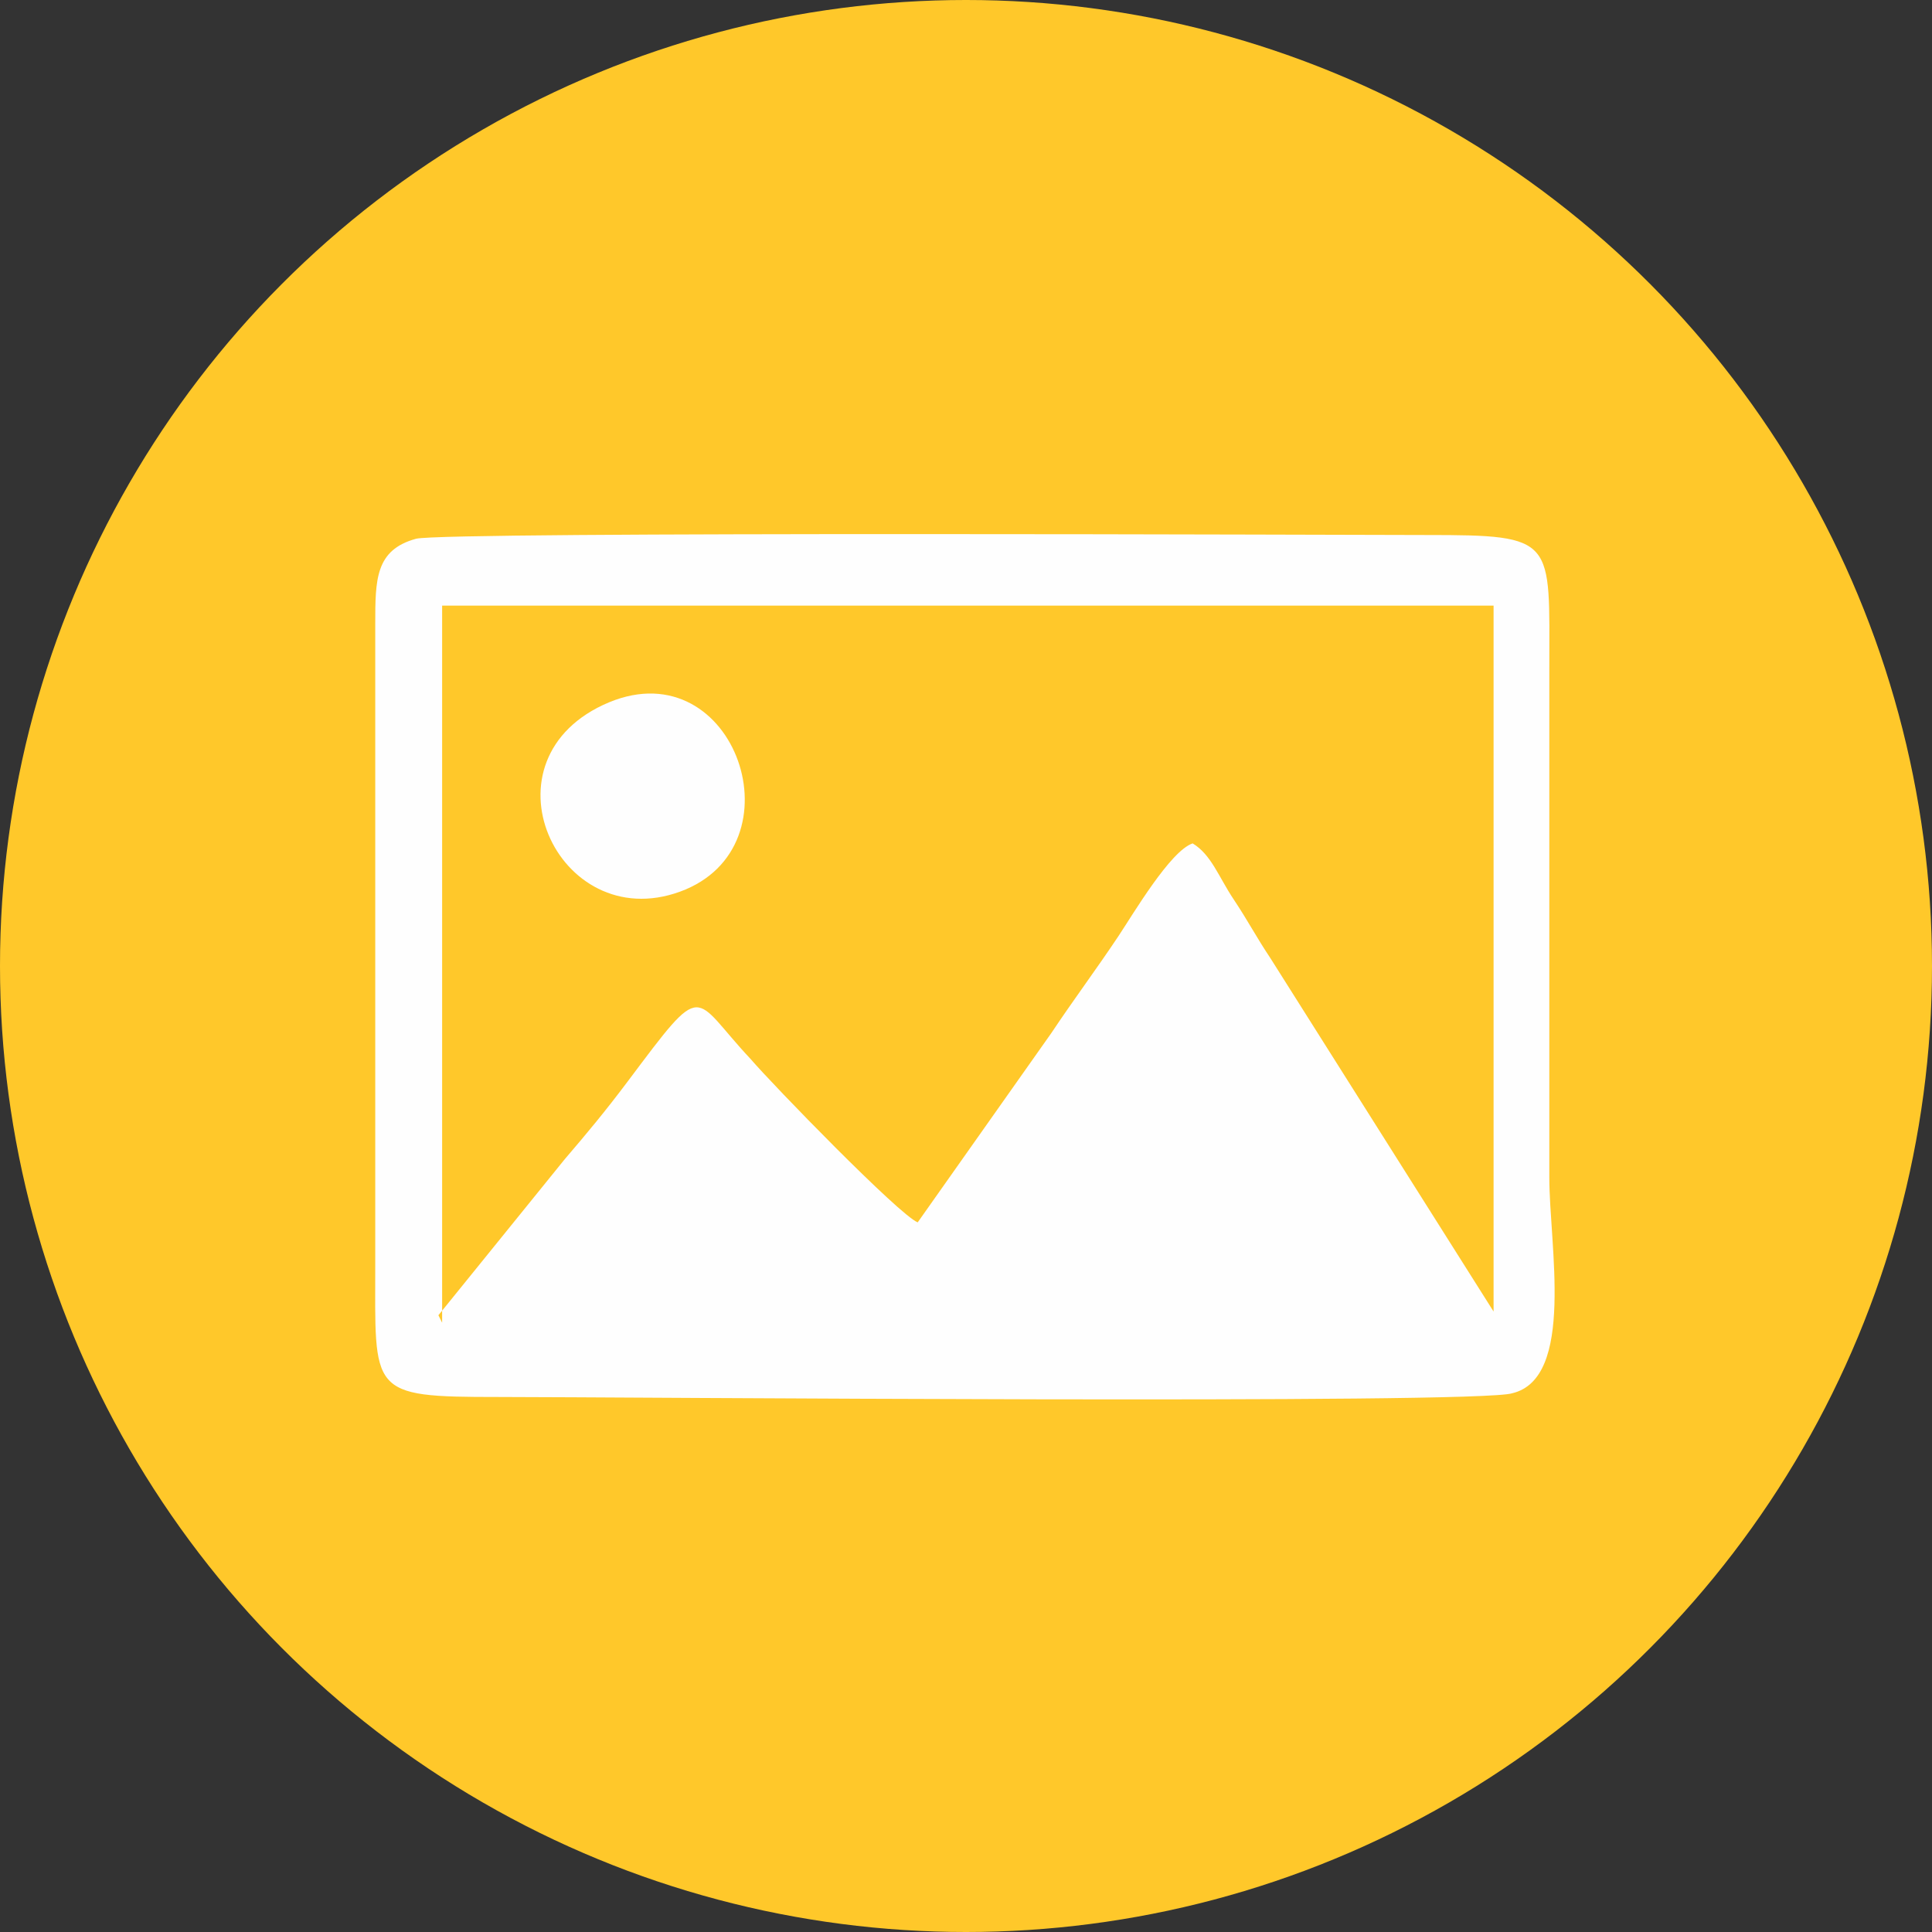 <?xml version="1.0" encoding="UTF-8"?>
<!DOCTYPE svg PUBLIC "-//W3C//DTD SVG 1.1//EN" "http://www.w3.org/Graphics/SVG/1.1/DTD/svg11.dtd">
<!-- Creator: CorelDRAW (Versión de evaluación) -->
<svg xmlns="http://www.w3.org/2000/svg" xml:space="preserve" width="10.012mm" height="10.012mm" version="1.1" style="shape-rendering:geometricPrecision; text-rendering:geometricPrecision; image-rendering:optimizeQuality; fill-rule:evenodd; clip-rule:evenodd"
viewBox="0 0 5.2 5.2"
 xmlns:xlink="http://www.w3.org/1999/xlink"
 xmlns:xodm="http://www.corel.com/coreldraw/odm/2003">
 <rect x="0" y="0" width="5.2" height="5.2" fill="#333333" stroke="none"/>
 <defs>
  <style type="text/css">
   <![CDATA[
    .fil1 {fill:#FEFEFE}
    .fil0 {fill:#FFC82A}
   ]]>
  </style>
 </defs>
 <g id="Capa_x0020_1">
  <circle class="fil0" cx="2.6" cy="2.6" r="2.6"/>
  <path class="fil1" d="M1.12 1.45c-0.11,0.03 -0.11,0.11 -0.11,0.23l0 1.72c-0,0.35 -0.02,0.36 0.33,0.36 0.31,0 2.64,0.02 2.73,-0.01 0.17,-0.04 0.1,-0.4 0.1,-0.58l0 -1.37c0,-0.35 0.02,-0.36 -0.33,-0.36 -0.16,0 -2.64,-0.01 -2.72,0.01zm0.06 2.09l0.34 -0.42c0.06,-0.07 0.11,-0.13 0.17,-0.21 0.21,-0.28 0.17,-0.23 0.33,-0.06 0.06,0.07 0.4,0.42 0.45,0.44l0.36 -0.51c0.06,-0.09 0.12,-0.17 0.18,-0.26 0.04,-0.06 0.14,-0.23 0.2,-0.25 0.05,0.03 0.07,0.09 0.11,0.15 0.04,0.06 0.06,0.1 0.1,0.16l0.6 0.95 0 -1.9 -2.83 -0 0 1.93zm0.46 -1.65c-0.36,0.15 -0.14,0.63 0.19,0.51 0.33,-0.12 0.15,-0.65 -0.19,-0.51z"/>
 </g>
</svg>
